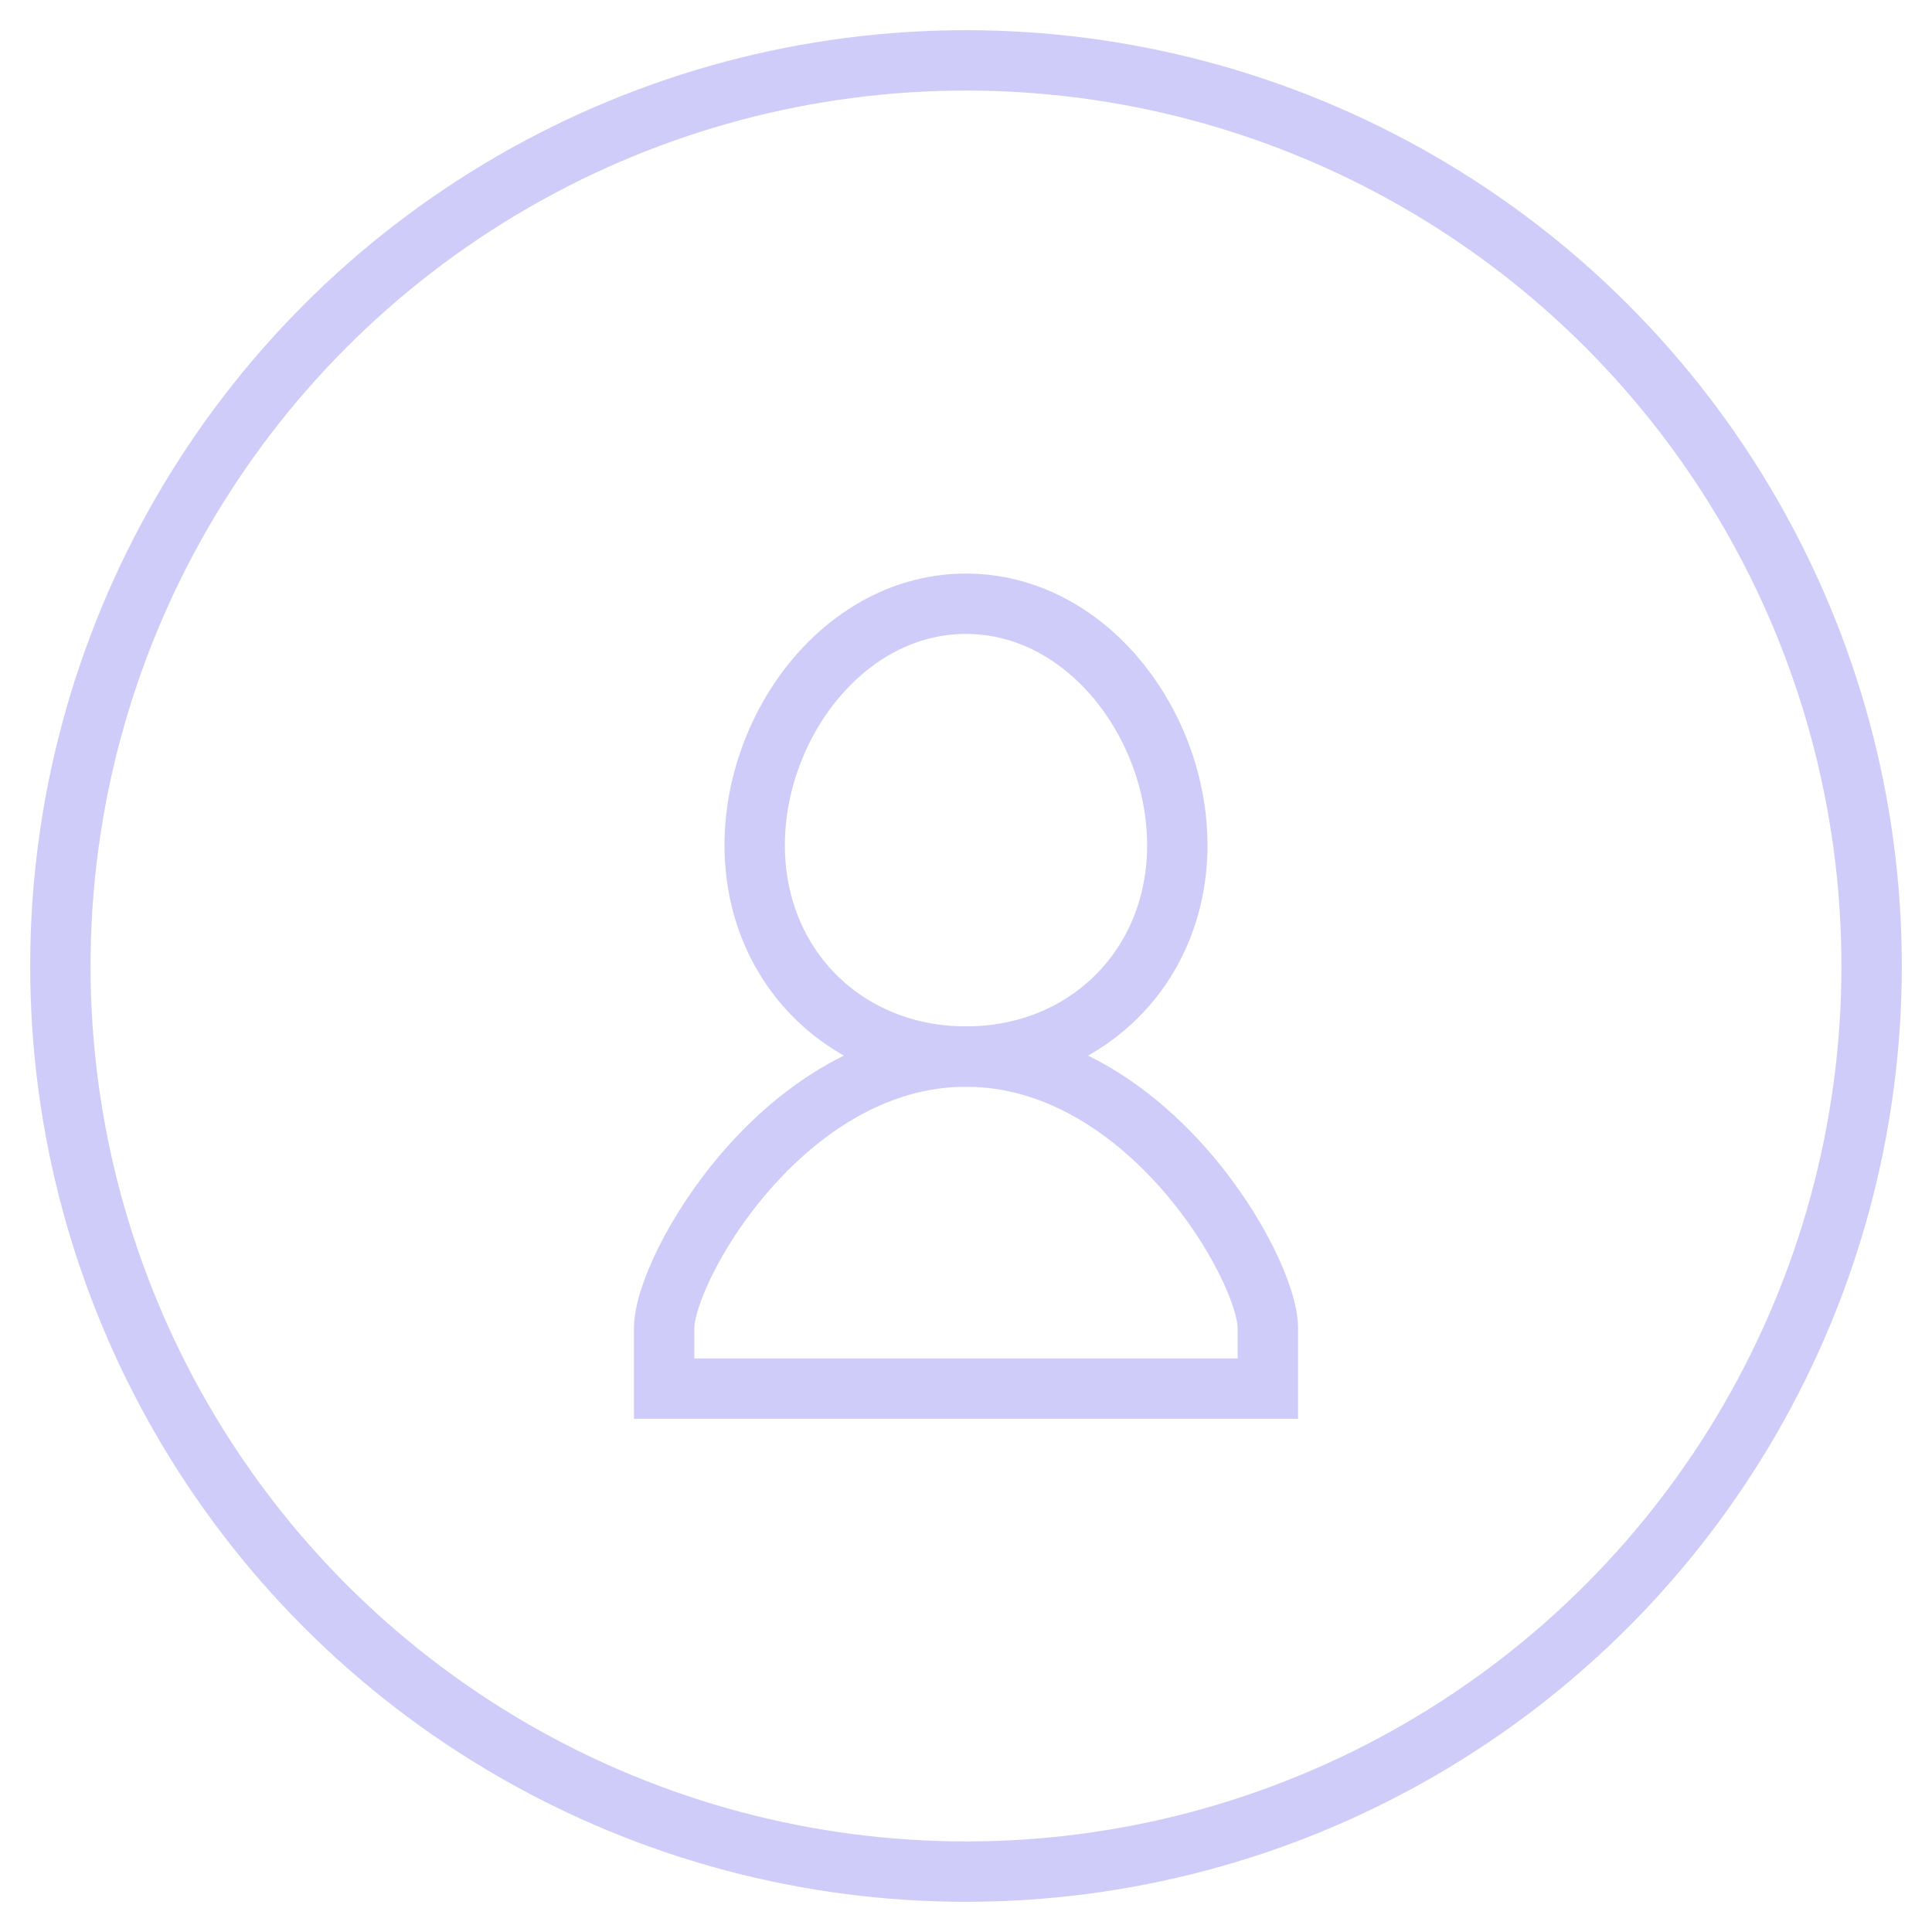 <?xml version="1.0" encoding="UTF-8"?>
<svg width="64" height="64" viewBox="0 0 64 64" fill="none" xmlns="http://www.w3.org/2000/svg">
  <circle cx="32" cy="32" r="30" stroke="#D0CCF9" stroke-width="2"/>
  <path d="M32 20C36 20 39 24 39 28C39 32 36 35 32 35C28 35 25 32 25 28C25 24 28 20 32 20Z" stroke="#D0CCF9" stroke-width="2"/>
  <path d="M32 35C38 35 42 42 42 44V46H22V44C22 42 26 35 32 35Z" stroke="#D0CCF9" stroke-width="2"/>
</svg>
